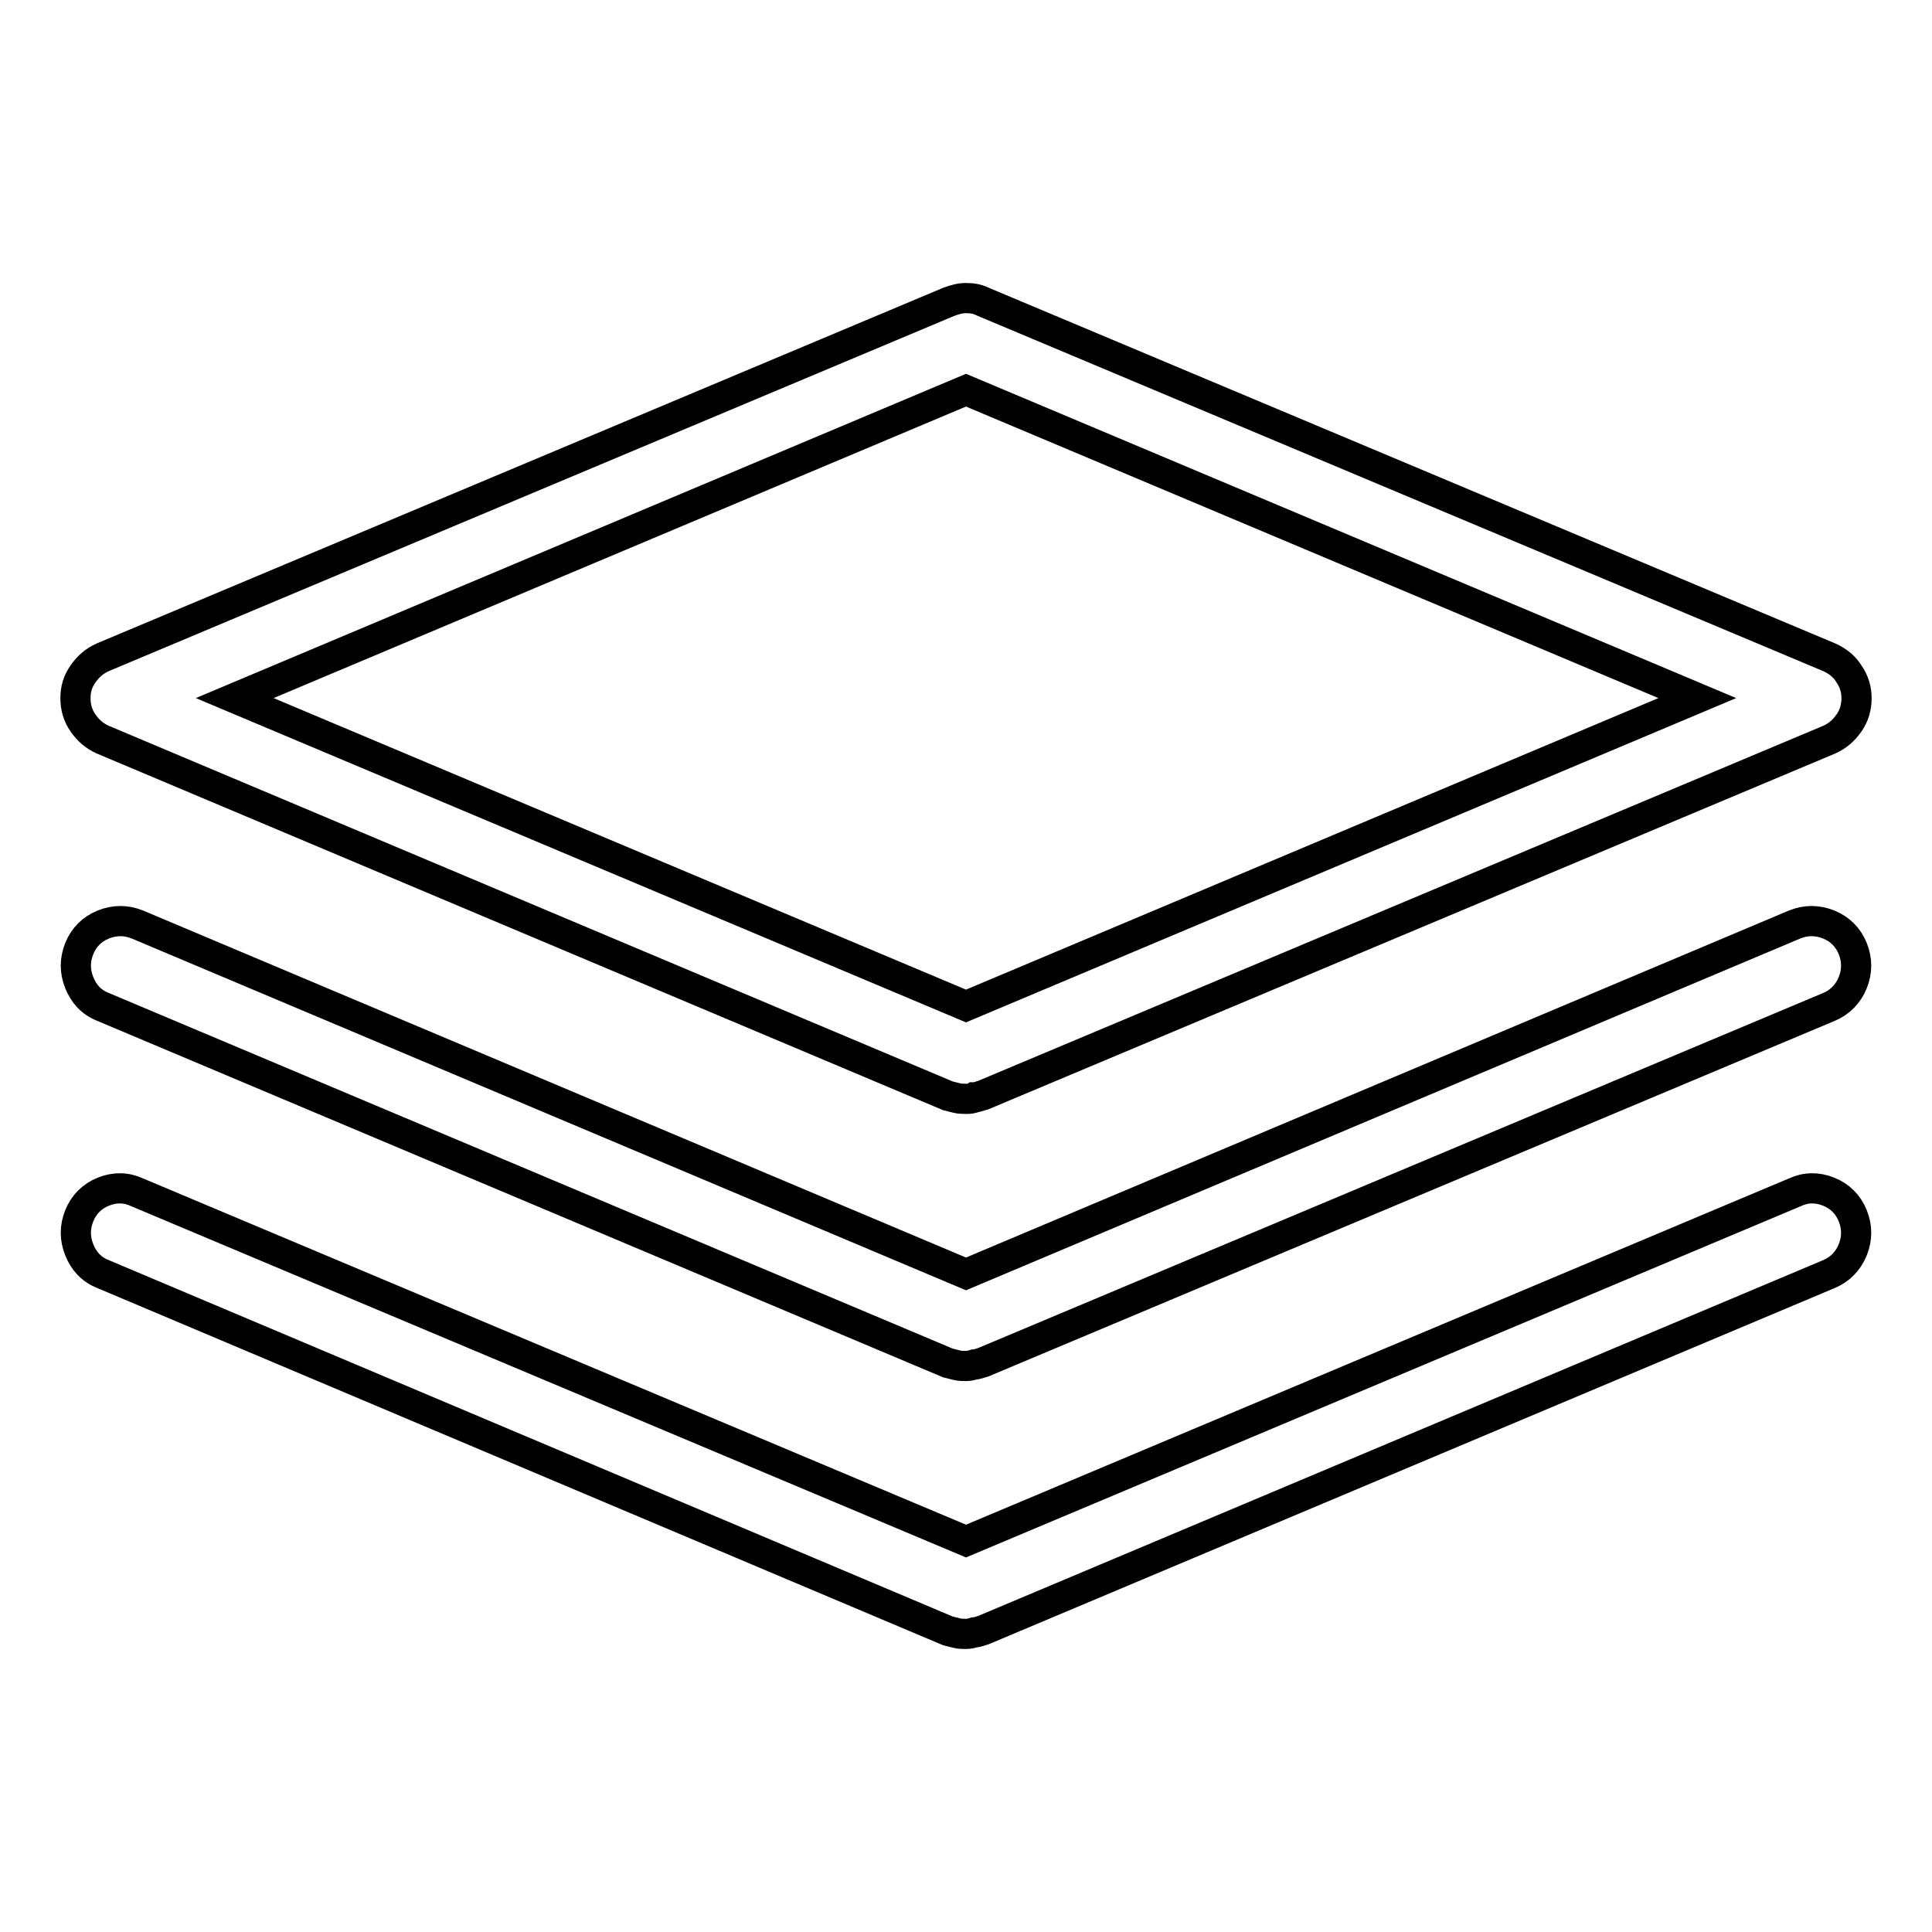 <?xml version="1.0" encoding="utf-8"?>
<!-- Svg Vector Icons : http://www.onlinewebfonts.com/icon -->
<!DOCTYPE svg PUBLIC "-//W3C//DTD SVG 1.1//EN" "http://www.w3.org/Graphics/SVG/1.1/DTD/svg11.dtd">
<svg version="1.1" xmlns="http://www.w3.org/2000/svg" xmlns:xlink="http://www.w3.org/1999/xlink" x="0px" y="0px" viewBox="0 0 256 256" enable-background="new 0 0 256 256" xml:space="preserve">
<g><g><g><path stroke-width="4" fill-opacity="0" stroke="#000000"  d="M128,145.6c-0.4,0-0.8,0-1.2-0.1c-0.4-0.1-0.8-0.2-1.2-0.3L13.6,98c-1.1-0.5-1.9-1.2-2.6-2.2s-1-2.1-1-3.3c0-1.2,0.3-2.2,1-3.2c0.7-1,1.5-1.7,2.6-2.2L125.7,40c0.8-0.3,1.5-0.5,2.3-0.5s1.5,0.1,2.3,0.5l112.1,47.1c1.1,0.5,2,1.2,2.6,2.2c0.7,1,1,2.1,1,3.2c0,1.2-0.3,2.3-1,3.3s-1.5,1.7-2.6,2.2l-112.1,47.1c-0.4,0.1-0.8,0.3-1.2,0.3C128.8,145.6,128.4,145.6,128,145.6L128,145.6z M31.1,92.5l96.9,40.8l96.9-40.8L128,51.7L31.1,92.5L31.1,92.5z M128,181c-0.4,0-0.8,0-1.2-0.1c-0.4-0.1-0.8-0.2-1.2-0.3L13.6,133.4c-1.5-0.6-2.5-1.7-3.1-3.2c-0.6-1.5-0.6-3,0-4.5c0.6-1.5,1.7-2.6,3.2-3.2c1.5-0.6,3-0.6,4.5,0L128,168.8l109.8-46.3c1.5-0.6,3-0.6,4.5,0c1.5,0.6,2.6,1.7,3.2,3.2c0.6,1.5,0.6,3,0,4.5c-0.6,1.5-1.7,2.6-3.1,3.2l-112.1,47.1c-0.4,0.1-0.8,0.3-1.2,0.3C128.8,180.9,128.4,181,128,181L128,181z M128,216.5c-0.4,0-0.8,0-1.2-0.1c-0.4-0.1-0.8-0.2-1.2-0.3L13.6,168.8c-1.5-0.6-2.5-1.7-3.1-3.2c-0.6-1.5-0.6-3,0-4.5c0.6-1.5,1.7-2.6,3.2-3.2s3-0.6,4.5,0.1L128,204.2L237.8,158c1.5-0.7,3-0.7,4.5-0.1c1.5,0.6,2.6,1.7,3.2,3.2c0.6,1.5,0.6,3,0,4.5c-0.6,1.5-1.7,2.6-3.1,3.2L130.3,216c-0.4,0.1-0.8,0.3-1.2,0.3C128.8,216.4,128.4,216.5,128,216.5L128,216.5z"/></g></g></g>
</svg>